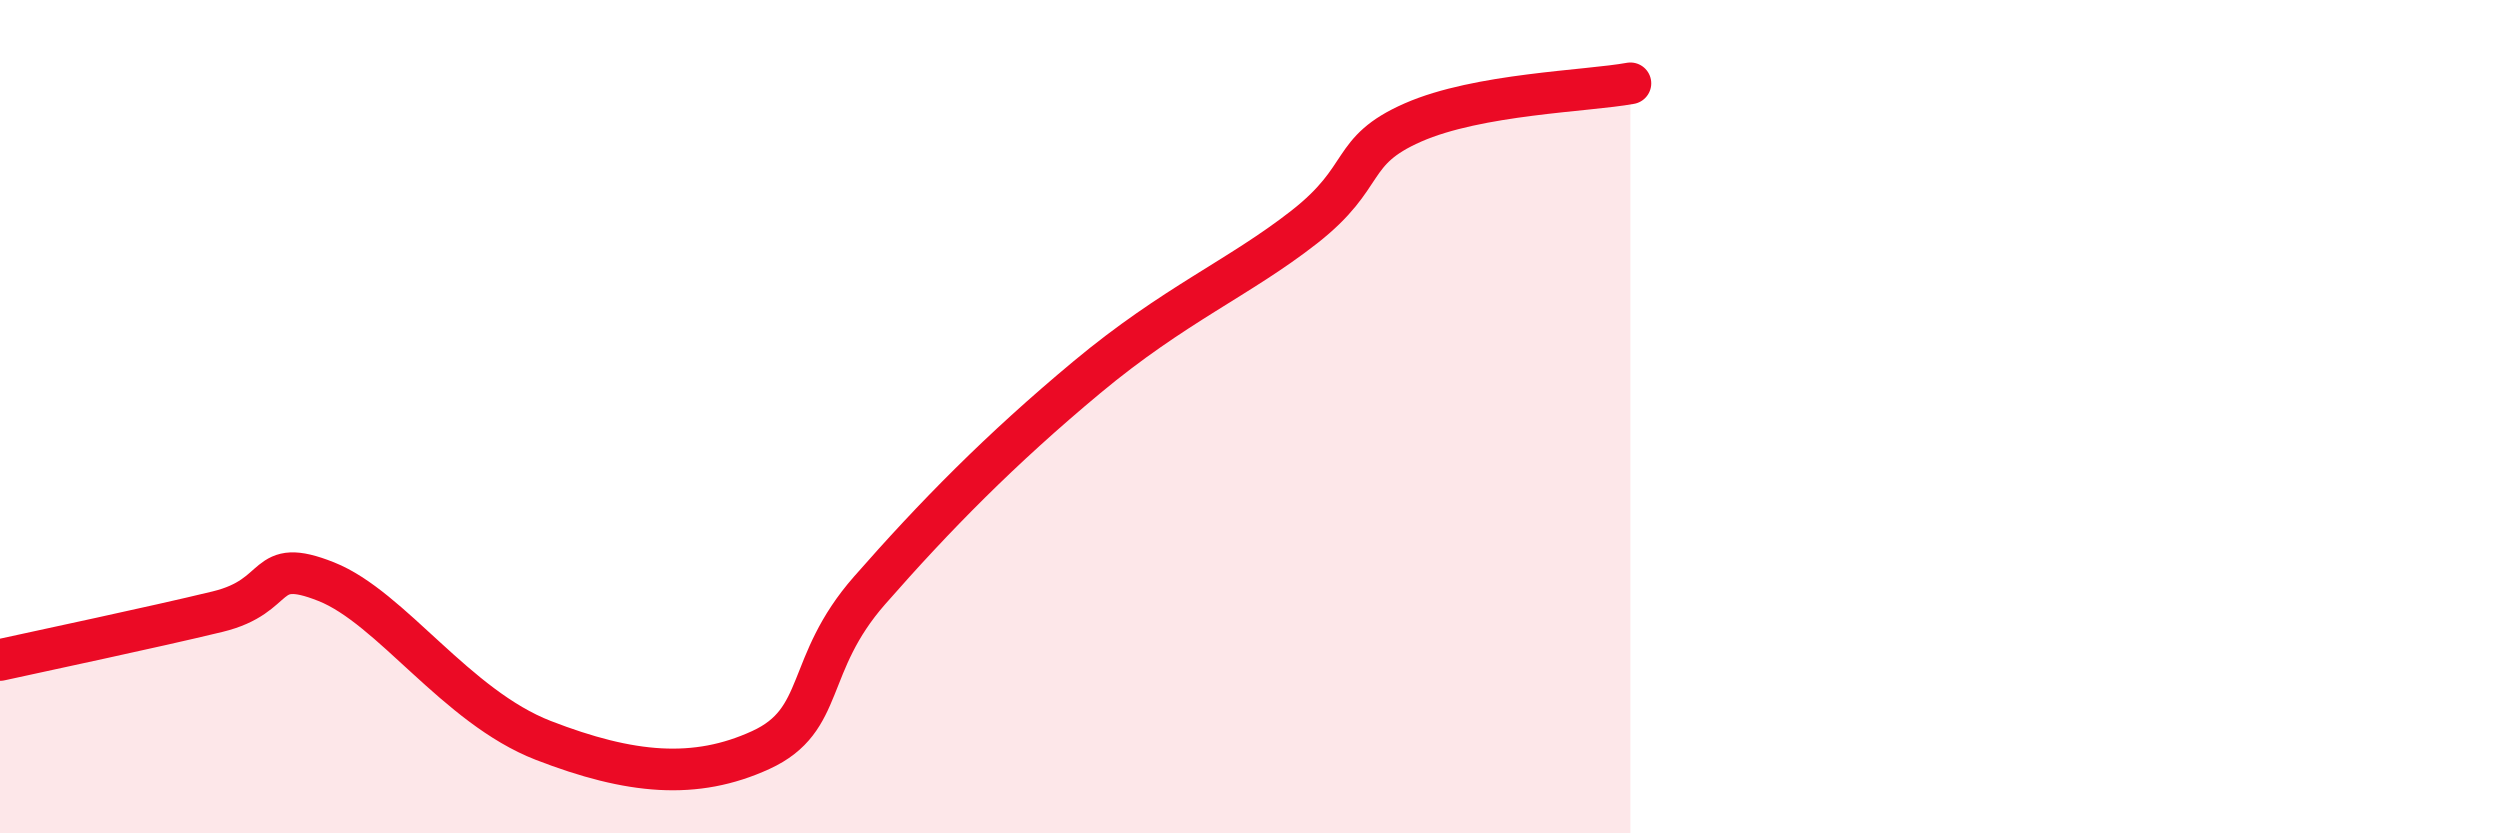 
    <svg width="60" height="20" viewBox="0 0 60 20" xmlns="http://www.w3.org/2000/svg">
      <path
        d="M 0,15.84 C 1.04,15.61 3.65,15.06 5.22,14.68 C 6.79,14.3 6.27,13.34 7.83,13.96 C 9.39,14.58 10.95,16.96 13.04,17.77 C 15.13,18.58 16.69,18.72 18.26,18 C 19.83,17.28 19.3,15.96 20.87,14.17 C 22.44,12.38 24,10.79 26.09,9.05 C 28.18,7.31 29.74,6.67 31.3,5.45 C 32.86,4.23 32.34,3.63 33.91,2.94 C 35.48,2.25 38.09,2.19 39.13,2L39.13 20L0 20Z"
        fill="#EB0A25"
        opacity="0.1"
        stroke-linecap="round"
        stroke-linejoin="round"
      />
      <path
        d="M 0,15.84 C 1.04,15.61 3.65,15.06 5.22,14.68 C 6.79,14.3 6.27,13.34 7.83,13.96 C 9.39,14.58 10.95,16.96 13.04,17.77 C 15.13,18.58 16.69,18.72 18.26,18 C 19.83,17.28 19.3,15.96 20.87,14.17 C 22.44,12.38 24,10.79 26.09,9.05 C 28.18,7.31 29.74,6.67 31.3,5.45 C 32.86,4.23 32.34,3.63 33.91,2.94 C 35.48,2.25 38.09,2.19 39.13,2"
        stroke="#EB0A25"
        stroke-width="1"
        fill="none"
        stroke-linecap="round"
        stroke-linejoin="round"
      />
    </svg>
  